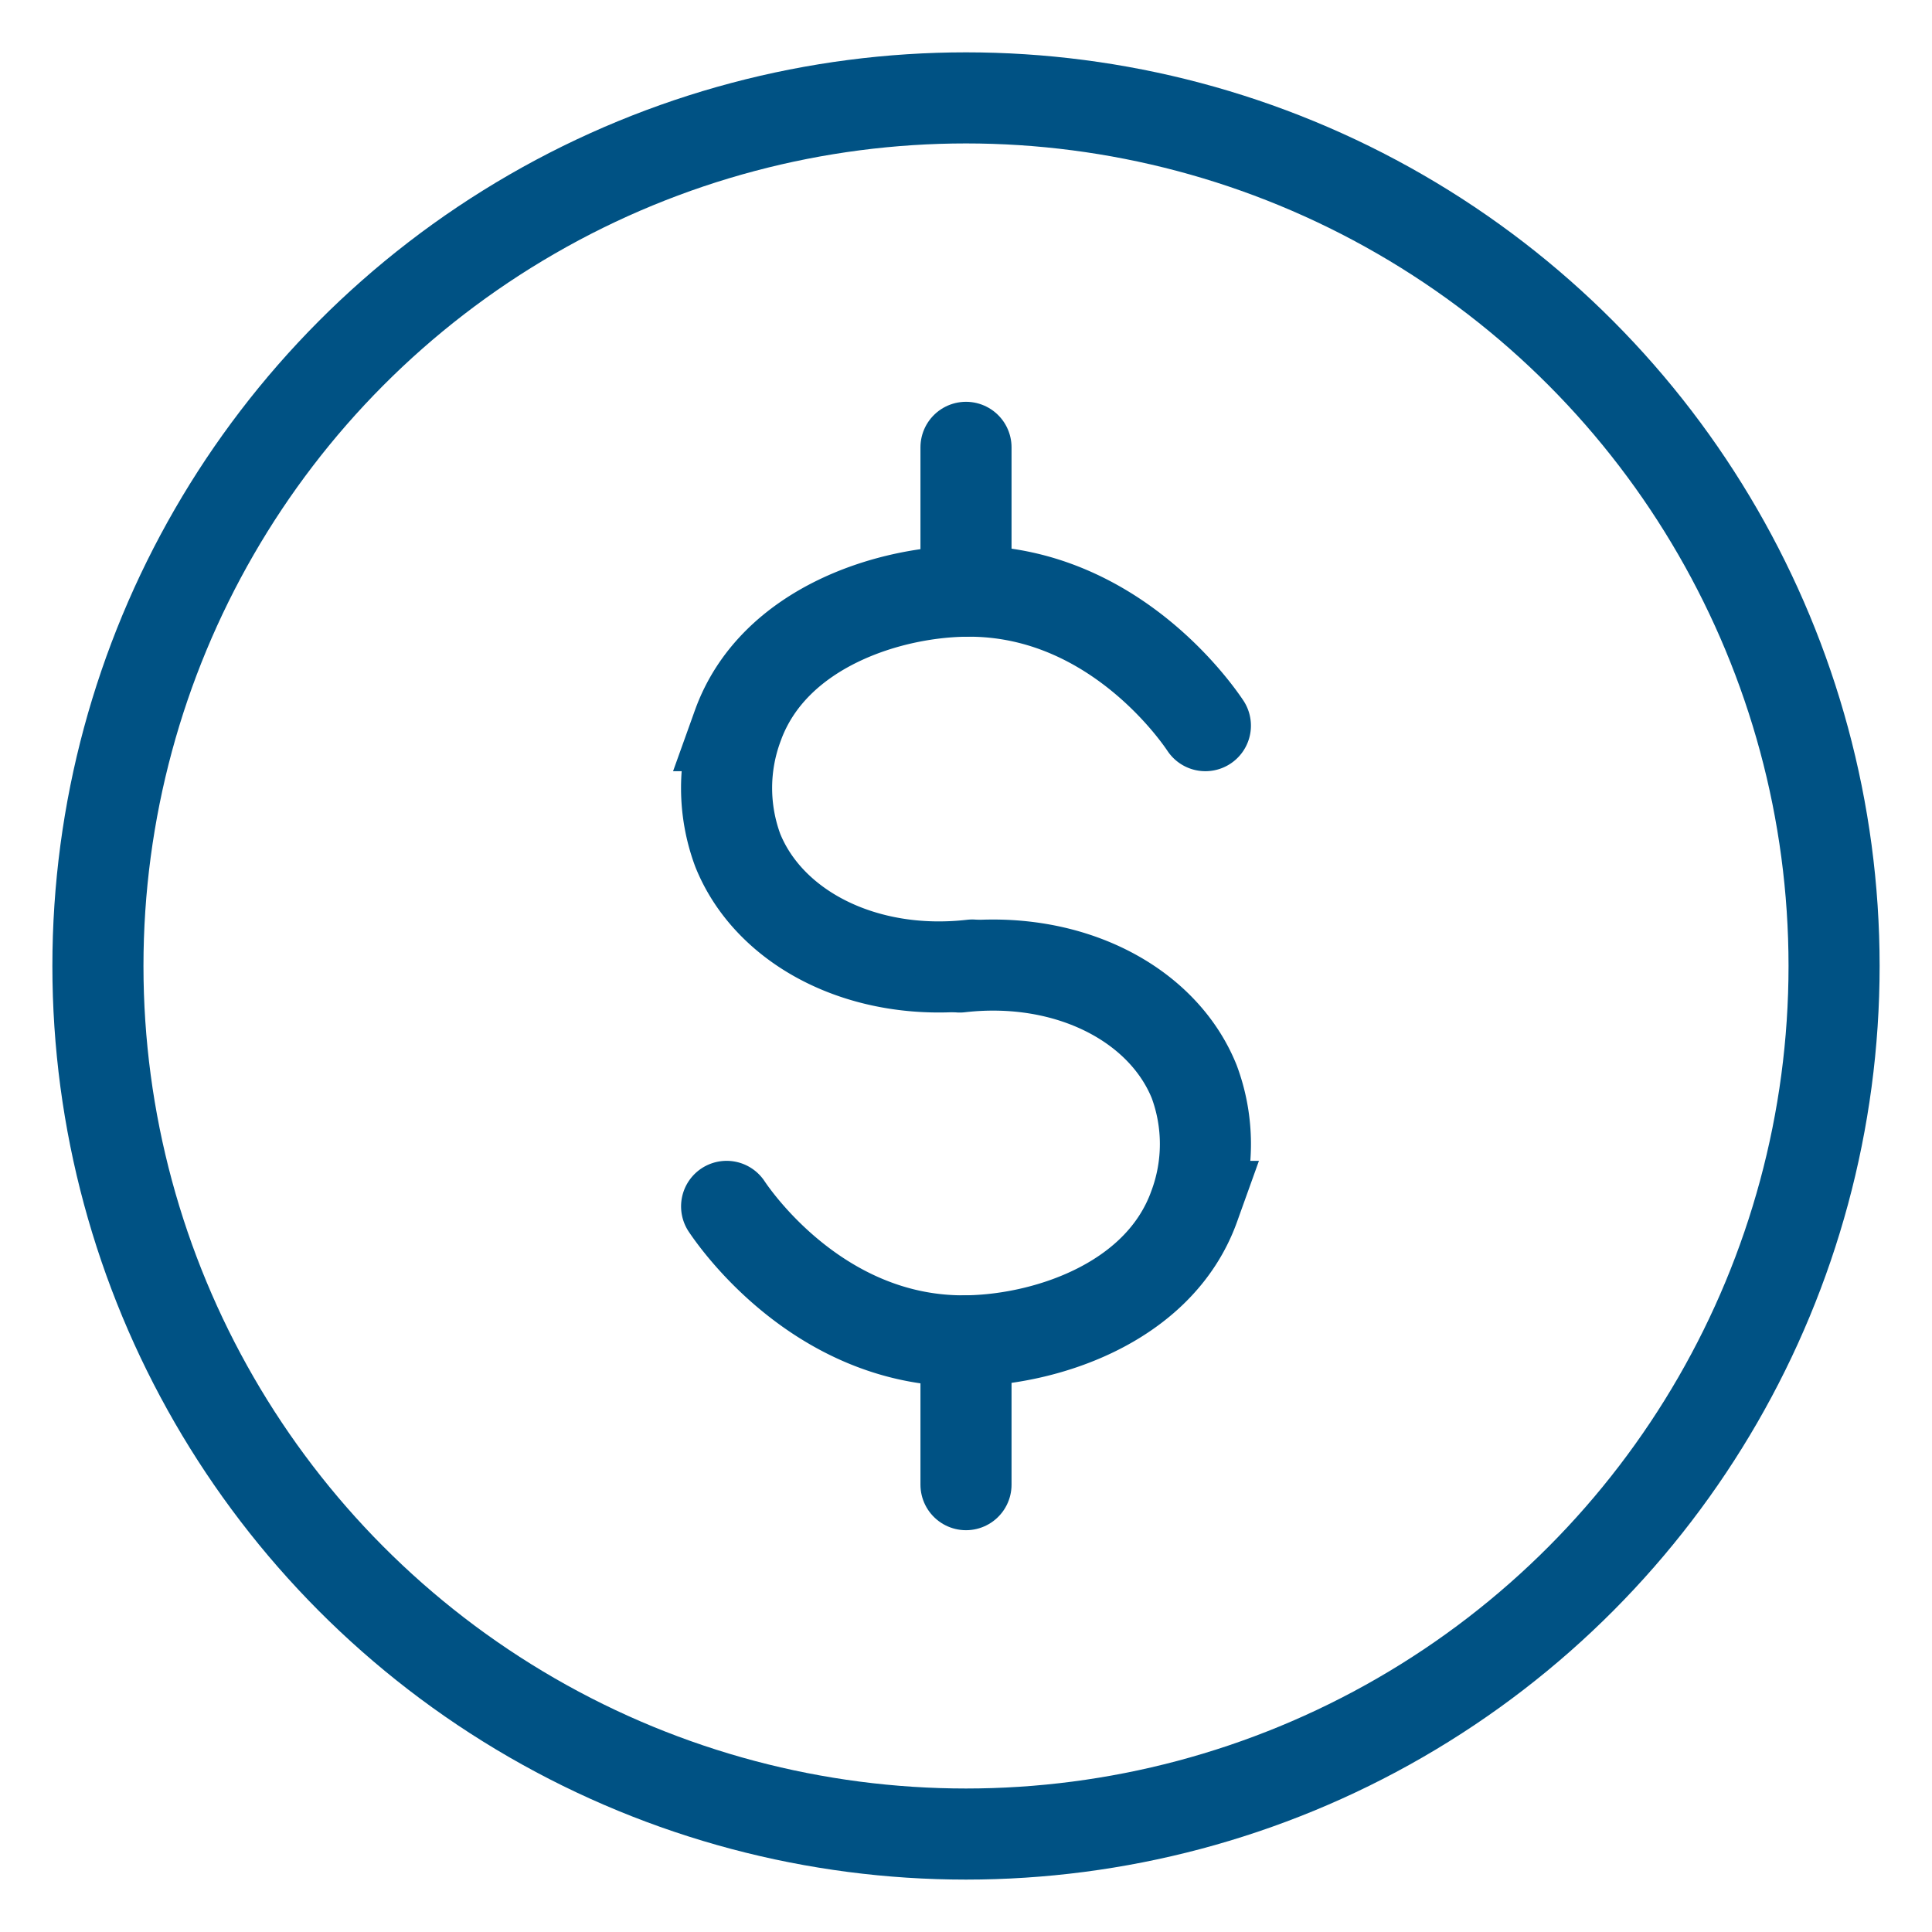 <?xml version="1.0" encoding="UTF-8"?> <svg xmlns="http://www.w3.org/2000/svg" xmlns:xlink="http://www.w3.org/1999/xlink" id="Icon_Cost-saving_medical_management" data-name="Icon_Cost-saving medical management" width="63.63" height="63.63" viewBox="0 0 63.63 63.63"><defs><clipPath id="clip-path"><rect id="Rectangle_1450" data-name="Rectangle 1450" width="63.63" height="63.63" fill="none" stroke="#005284" stroke-width="3"></rect></clipPath></defs><g id="Group_2626" data-name="Group 2626" transform="translate(0 0)" clip-path="url(#clip-path)"><path id="Path_13808" data-name="Path 13808" d="M55.022,35.55c-.287-.429-3.021-4.38-7.7-4.429-2.623-.028-6.529,1.165-7.7,4.429a5.9,5.9,0,0,0,0,4.108c1.037,2.569,4.142,4.186,7.722,3.776" transform="translate(-15.323 -11.651)" fill="none" stroke="#005284" stroke-linecap="round" stroke-miterlimit="10" stroke-width="3"></path><path id="Path_13809" data-name="Path 13809" d="M39.254,61.52c.287.429,3.021,4.38,7.7,4.429,2.623.028,6.529-1.165,7.7-4.429a5.9,5.9,0,0,0,0-4.108c-1.037-2.569-4.142-4.186-7.722-3.776" transform="translate(-15.323 -21.788)" fill="none" stroke="#005284" stroke-linecap="round" stroke-miterlimit="10" stroke-width="3"></path><line id="Line_171" data-name="Line 171" y1="4.736" transform="translate(31.815 44.161)" fill="none" stroke="#005284" stroke-linecap="round" stroke-miterlimit="10" stroke-width="3"></line><line id="Line_172" data-name="Line 172" y1="4.738" transform="translate(31.815 14.733)" fill="none" stroke="#005284" stroke-linecap="round" stroke-miterlimit="10" stroke-width="3"></line><ellipse id="Ellipse_125" data-name="Ellipse 125" cx="28.59" cy="28.59" rx="28.59" ry="28.59" transform="translate(3.225 3.224)" fill="none" stroke="#005284" stroke-linecap="round" stroke-miterlimit="10" stroke-width="3"></ellipse></g></svg> 